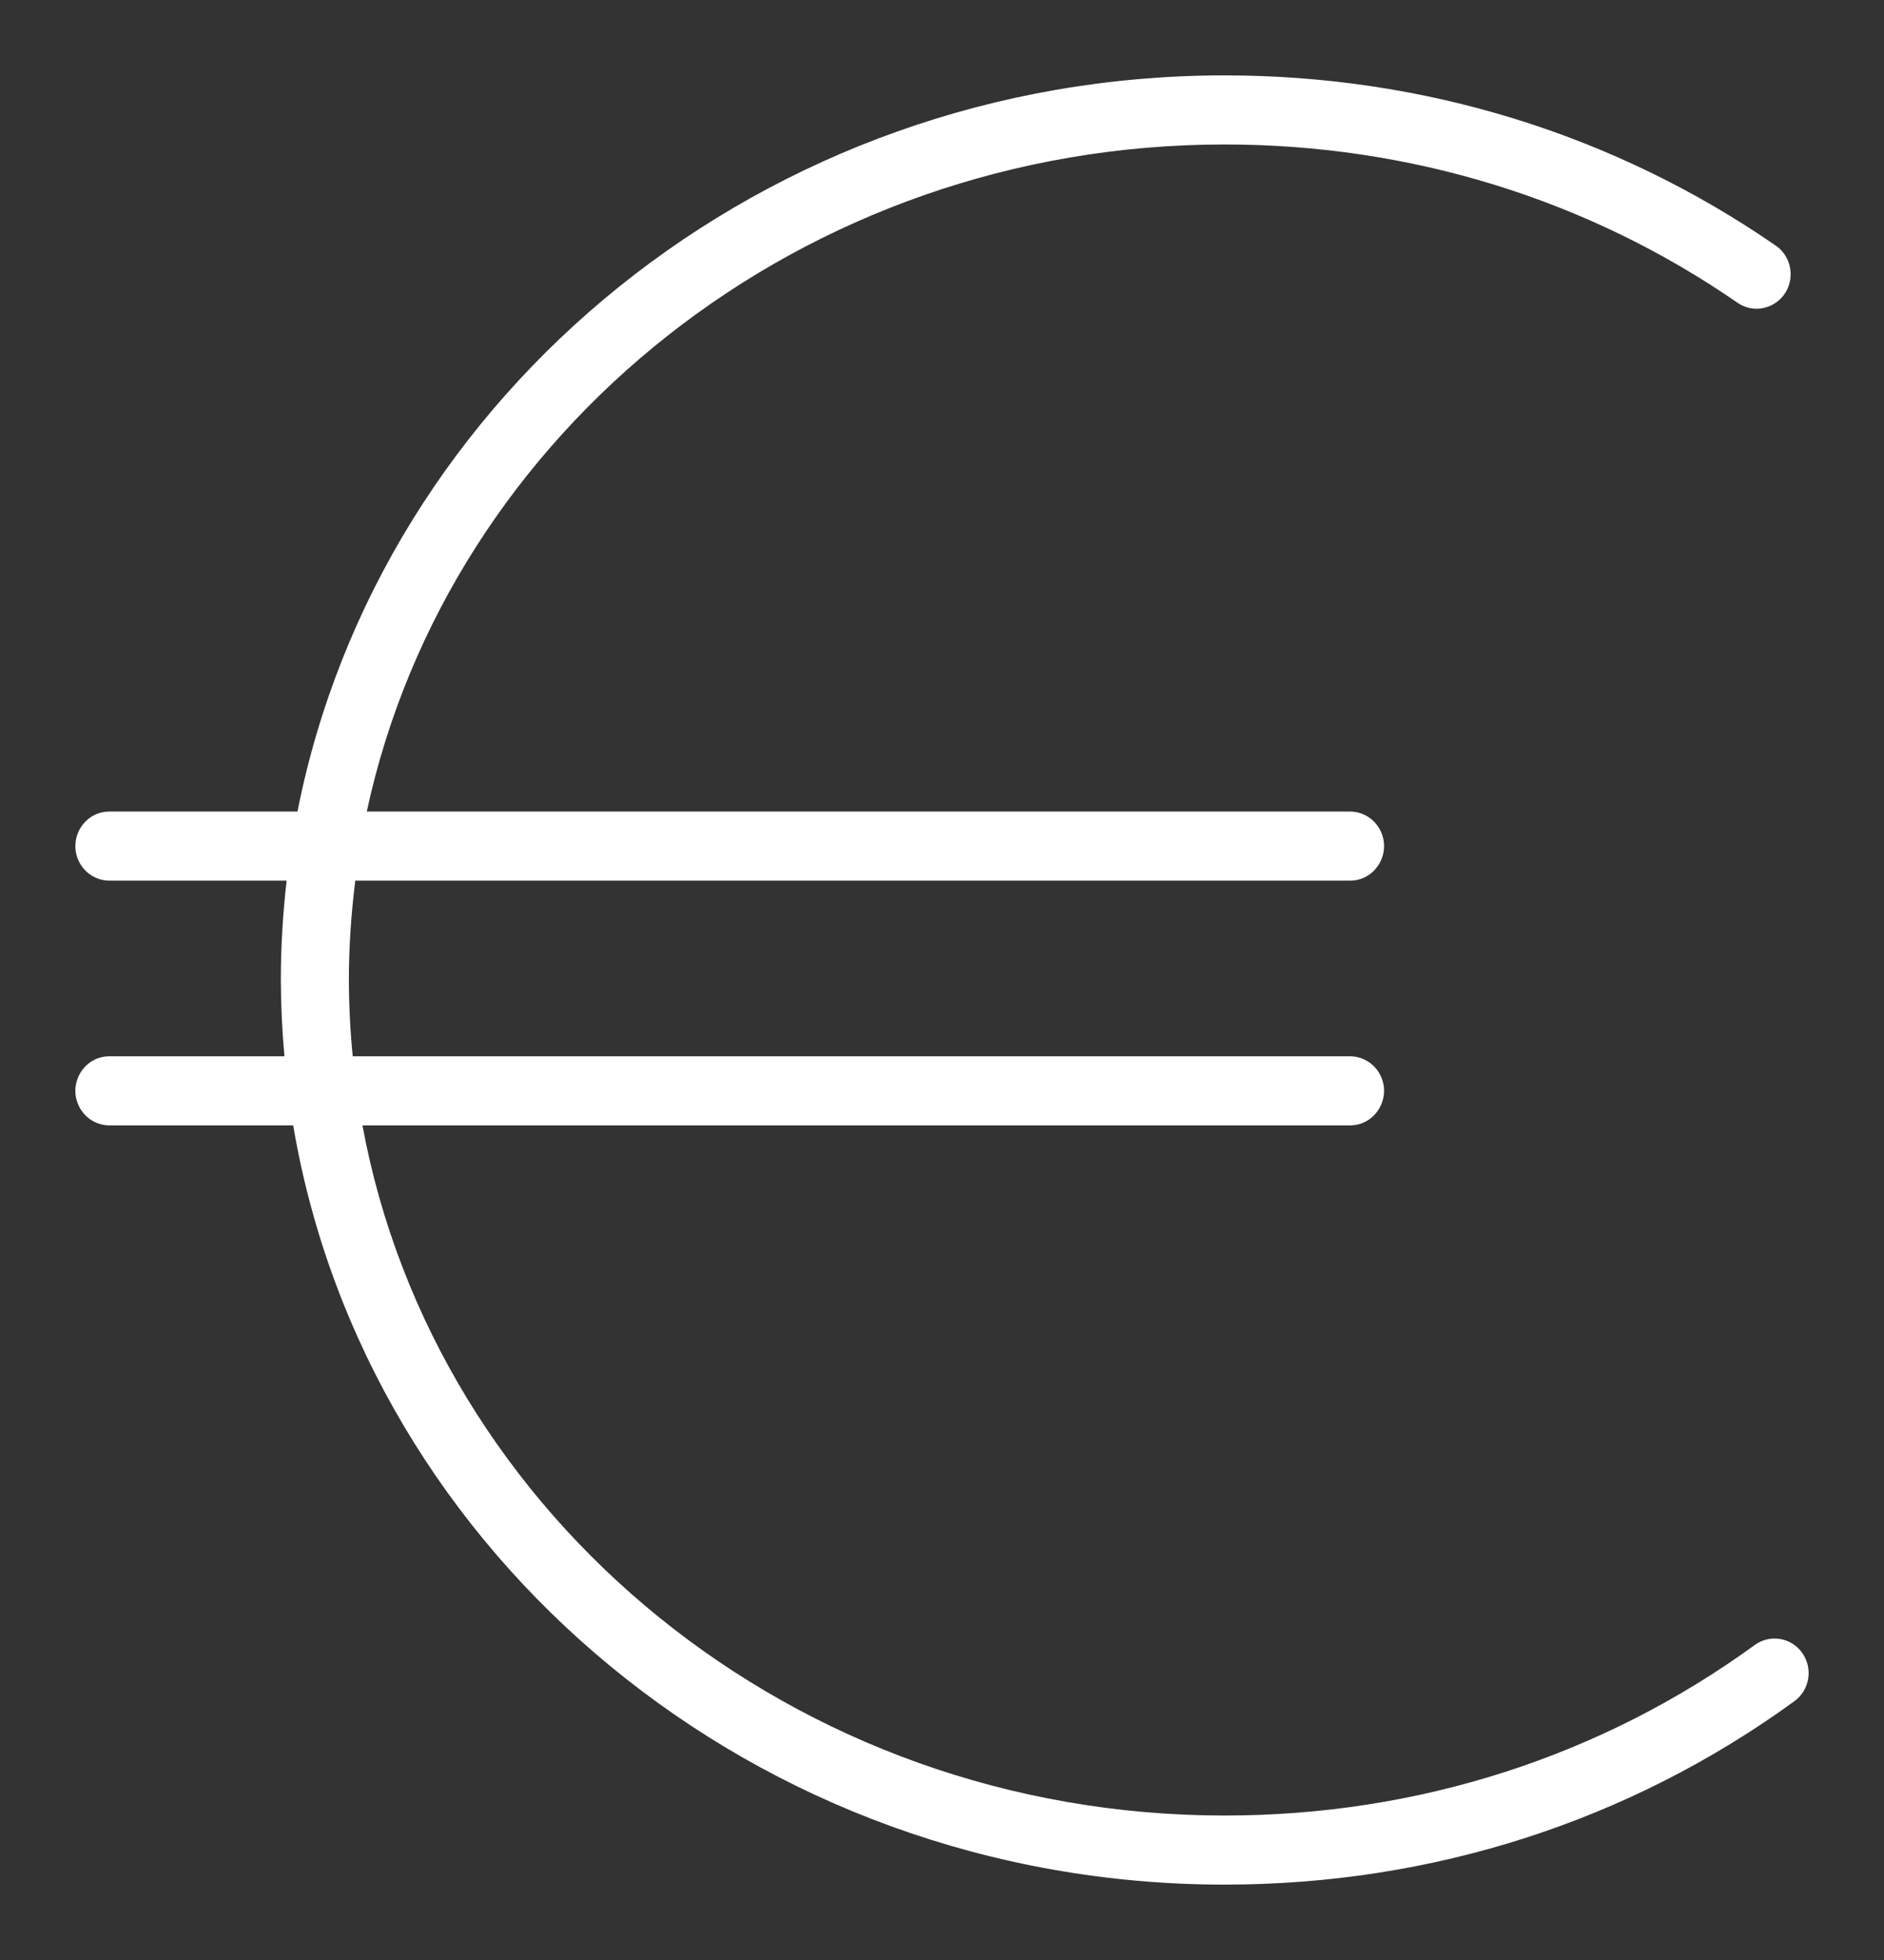 <?xml version="1.0" encoding="UTF-8"?> <svg xmlns="http://www.w3.org/2000/svg" viewBox="0 0 50.00 52.00" data-guides="{&quot;vertical&quot;:[],&quot;horizontal&quot;:[]}"><rect x="0" y="0" width="50.00" height="52.00" fill="#333333" stroke="none"/><defs></defs><path fill="#ffffff" stroke="none" fill-opacity="1" stroke-width="2" stroke-opacity="1" fill-rule="evenodd" id="tSvg13691db1f9f" title="Path 8" d="M47.831 43.854C47.541 43.443 46.977 43.348 46.571 43.642C42.499 46.602 37.633 48.167 32.499 48.167C21.064 48.167 11.54 40.247 9.619 29.857C18.355 29.857 27.091 29.857 35.828 29.857C36.523 29.857 36.957 29.093 36.61 28.482C36.448 28.199 36.15 28.024 35.828 28.024C27.005 28.024 18.183 28.024 9.361 28.024C9.295 27.351 9.261 26.676 9.259 26C9.259 25.108 9.321 24.23 9.429 23.364C18.229 23.364 27.028 23.364 35.828 23.364C36.523 23.364 36.957 22.601 36.61 21.989C36.448 21.706 36.15 21.531 35.828 21.531C27.13 21.531 18.432 21.531 9.734 21.531C11.907 11.443 21.289 3.833 32.499 3.833C37.428 3.833 42.137 5.286 46.115 8.034C46.692 8.428 47.472 8.04 47.52 7.337C47.542 7.013 47.394 6.702 47.131 6.519C42.852 3.563 37.792 2 32.499 2C20.283 2 10.087 10.427 7.895 21.531C6.231 21.531 4.568 21.531 2.904 21.531C2.209 21.531 1.775 22.295 2.122 22.906C2.284 23.19 2.582 23.364 2.904 23.364C4.472 23.364 6.04 23.364 7.607 23.364C7.506 24.239 7.454 25.119 7.453 26C7.456 26.676 7.487 27.351 7.549 28.024C6.001 28.024 4.453 28.024 2.904 28.024C2.209 28.024 1.775 28.788 2.122 29.399C2.284 29.683 2.582 29.857 2.904 29.857C4.53 29.857 6.156 29.857 7.781 29.857C9.713 41.263 20.06 50 32.5 50C38.013 50 43.243 48.317 47.623 45.133C48.028 44.838 48.121 44.266 47.831 43.854Z" style=""></path></svg> 